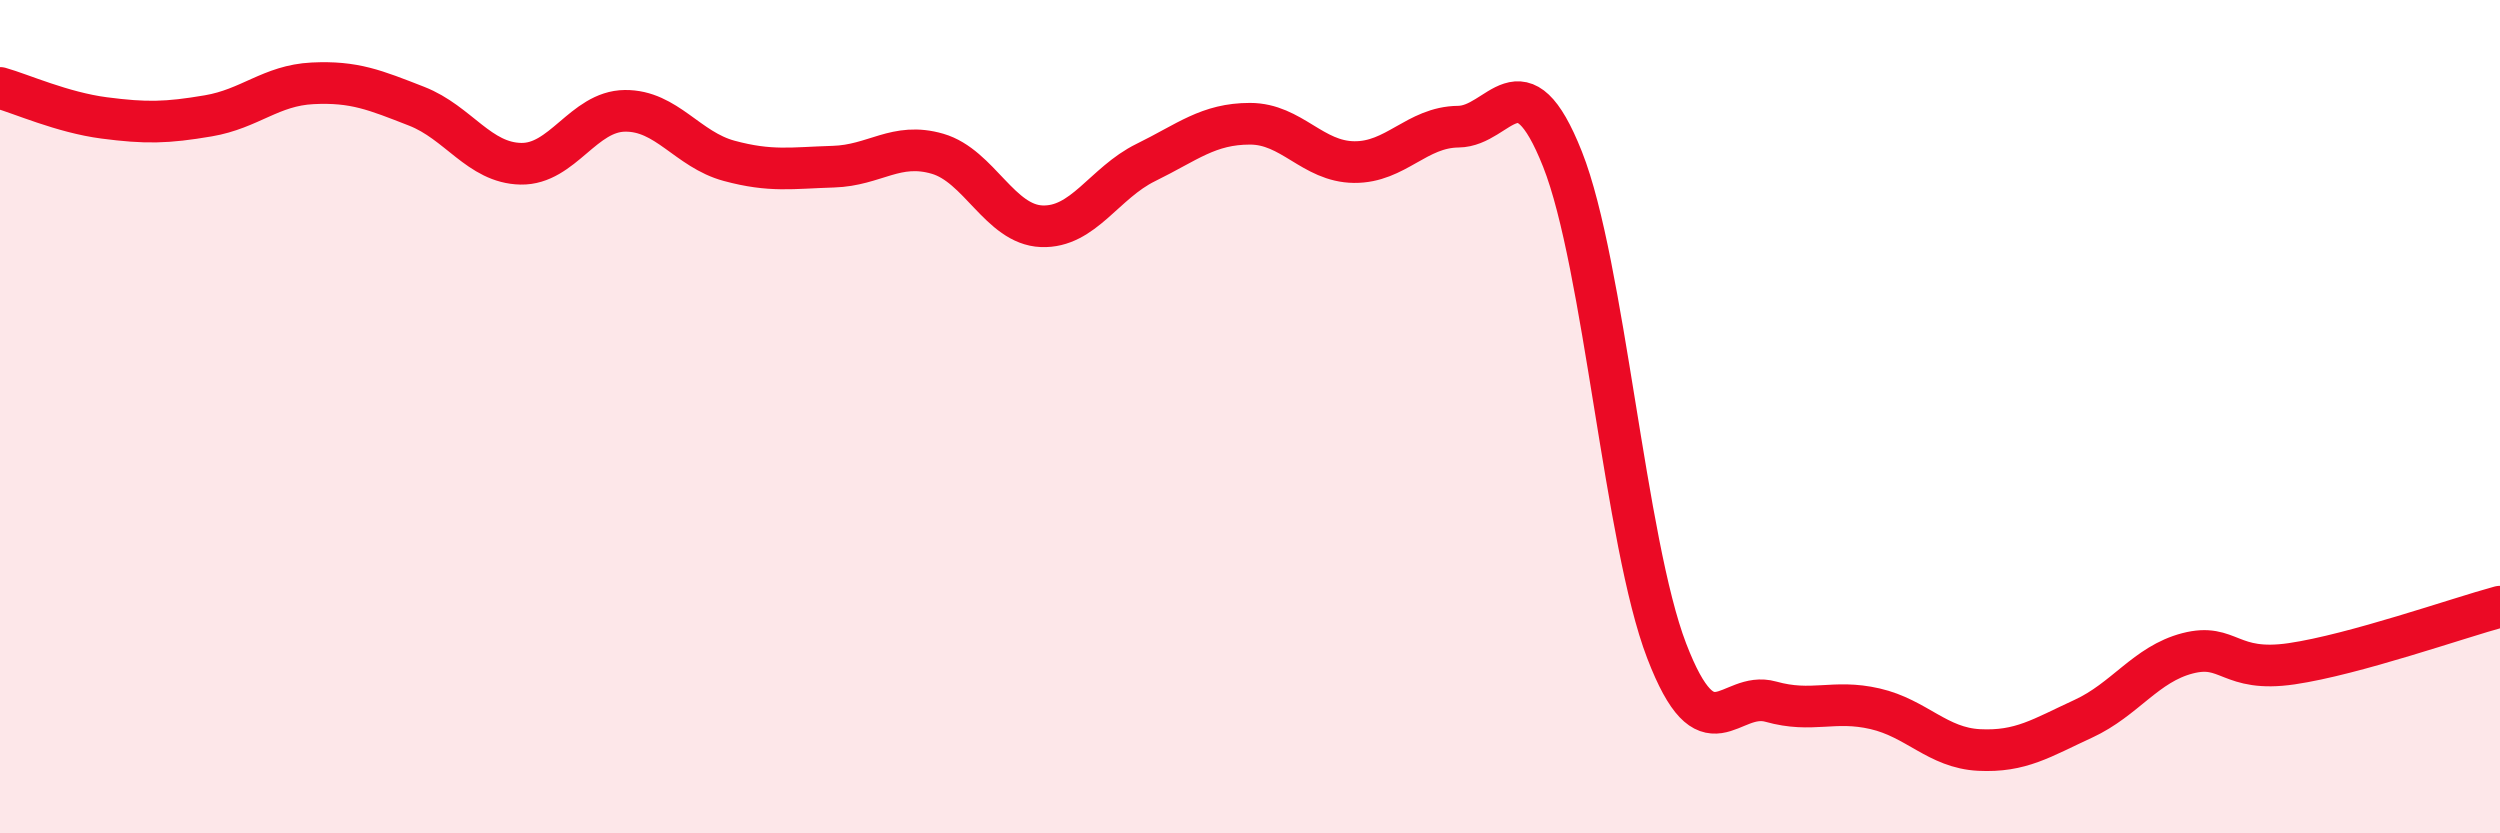 
    <svg width="60" height="20" viewBox="0 0 60 20" xmlns="http://www.w3.org/2000/svg">
      <path
        d="M 0,2.11 C 0.5,2.25 1.5,2.7 2.5,2.83 C 3.5,2.96 4,2.95 5,2.78 C 6,2.61 6.5,2.05 7.5,2 C 8.5,1.95 9,2.16 10,2.55 C 11,2.94 11.5,3.91 12.5,3.93 C 13.5,3.95 14,2.67 15,2.66 C 16,2.65 16.5,3.59 17.5,3.86 C 18.5,4.13 19,4.03 20,4 C 21,3.97 21.5,3.4 22.5,3.69 C 23.5,3.98 24,5.39 25,5.43 C 26,5.47 26.5,4.39 27.5,3.9 C 28.5,3.41 29,2.97 30,2.97 C 31,2.97 31.5,3.88 32.5,3.89 C 33.5,3.9 34,3.05 35,3.04 C 36,3.03 36.5,1.3 37.5,3.82 C 38.5,6.34 39,13.02 40,15.62 C 41,18.22 41.5,16.56 42.5,16.84 C 43.5,17.12 44,16.78 45,17.01 C 46,17.24 46.5,17.95 47.5,18 C 48.5,18.05 49,17.71 50,17.25 C 51,16.79 51.5,15.94 52.5,15.68 C 53.5,15.42 53.5,16.15 55,15.93 C 56.5,15.71 59,14.83 60,14.56L60 20L0 20Z"
        fill="#EB0A25"
        opacity="0.1"
        stroke-linecap="round"
        stroke-linejoin="round"
      />
      <path
        d="M 0,2.11 C 0.5,2.25 1.5,2.7 2.5,2.83 C 3.5,2.96 4,2.95 5,2.78 C 6,2.61 6.5,2.05 7.5,2 C 8.5,1.95 9,2.16 10,2.55 C 11,2.94 11.5,3.91 12.5,3.93 C 13.5,3.95 14,2.67 15,2.66 C 16,2.65 16.5,3.59 17.5,3.86 C 18.5,4.13 19,4.03 20,4 C 21,3.97 21.5,3.4 22.5,3.69 C 23.5,3.98 24,5.39 25,5.43 C 26,5.47 26.5,4.39 27.5,3.9 C 28.5,3.41 29,2.97 30,2.97 C 31,2.97 31.5,3.88 32.5,3.89 C 33.5,3.9 34,3.05 35,3.04 C 36,3.03 36.5,1.3 37.5,3.82 C 38.5,6.34 39,13.02 40,15.62 C 41,18.22 41.5,16.56 42.5,16.84 C 43.5,17.12 44,16.78 45,17.01 C 46,17.24 46.5,17.95 47.5,18 C 48.5,18.05 49,17.71 50,17.25 C 51,16.79 51.5,15.94 52.5,15.68 C 53.5,15.42 53.5,16.15 55,15.93 C 56.5,15.71 59,14.83 60,14.56"
        stroke="#EB0A25"
        stroke-width="1"
        fill="none"
        stroke-linecap="round"
        stroke-linejoin="round"
      />
    </svg>
  